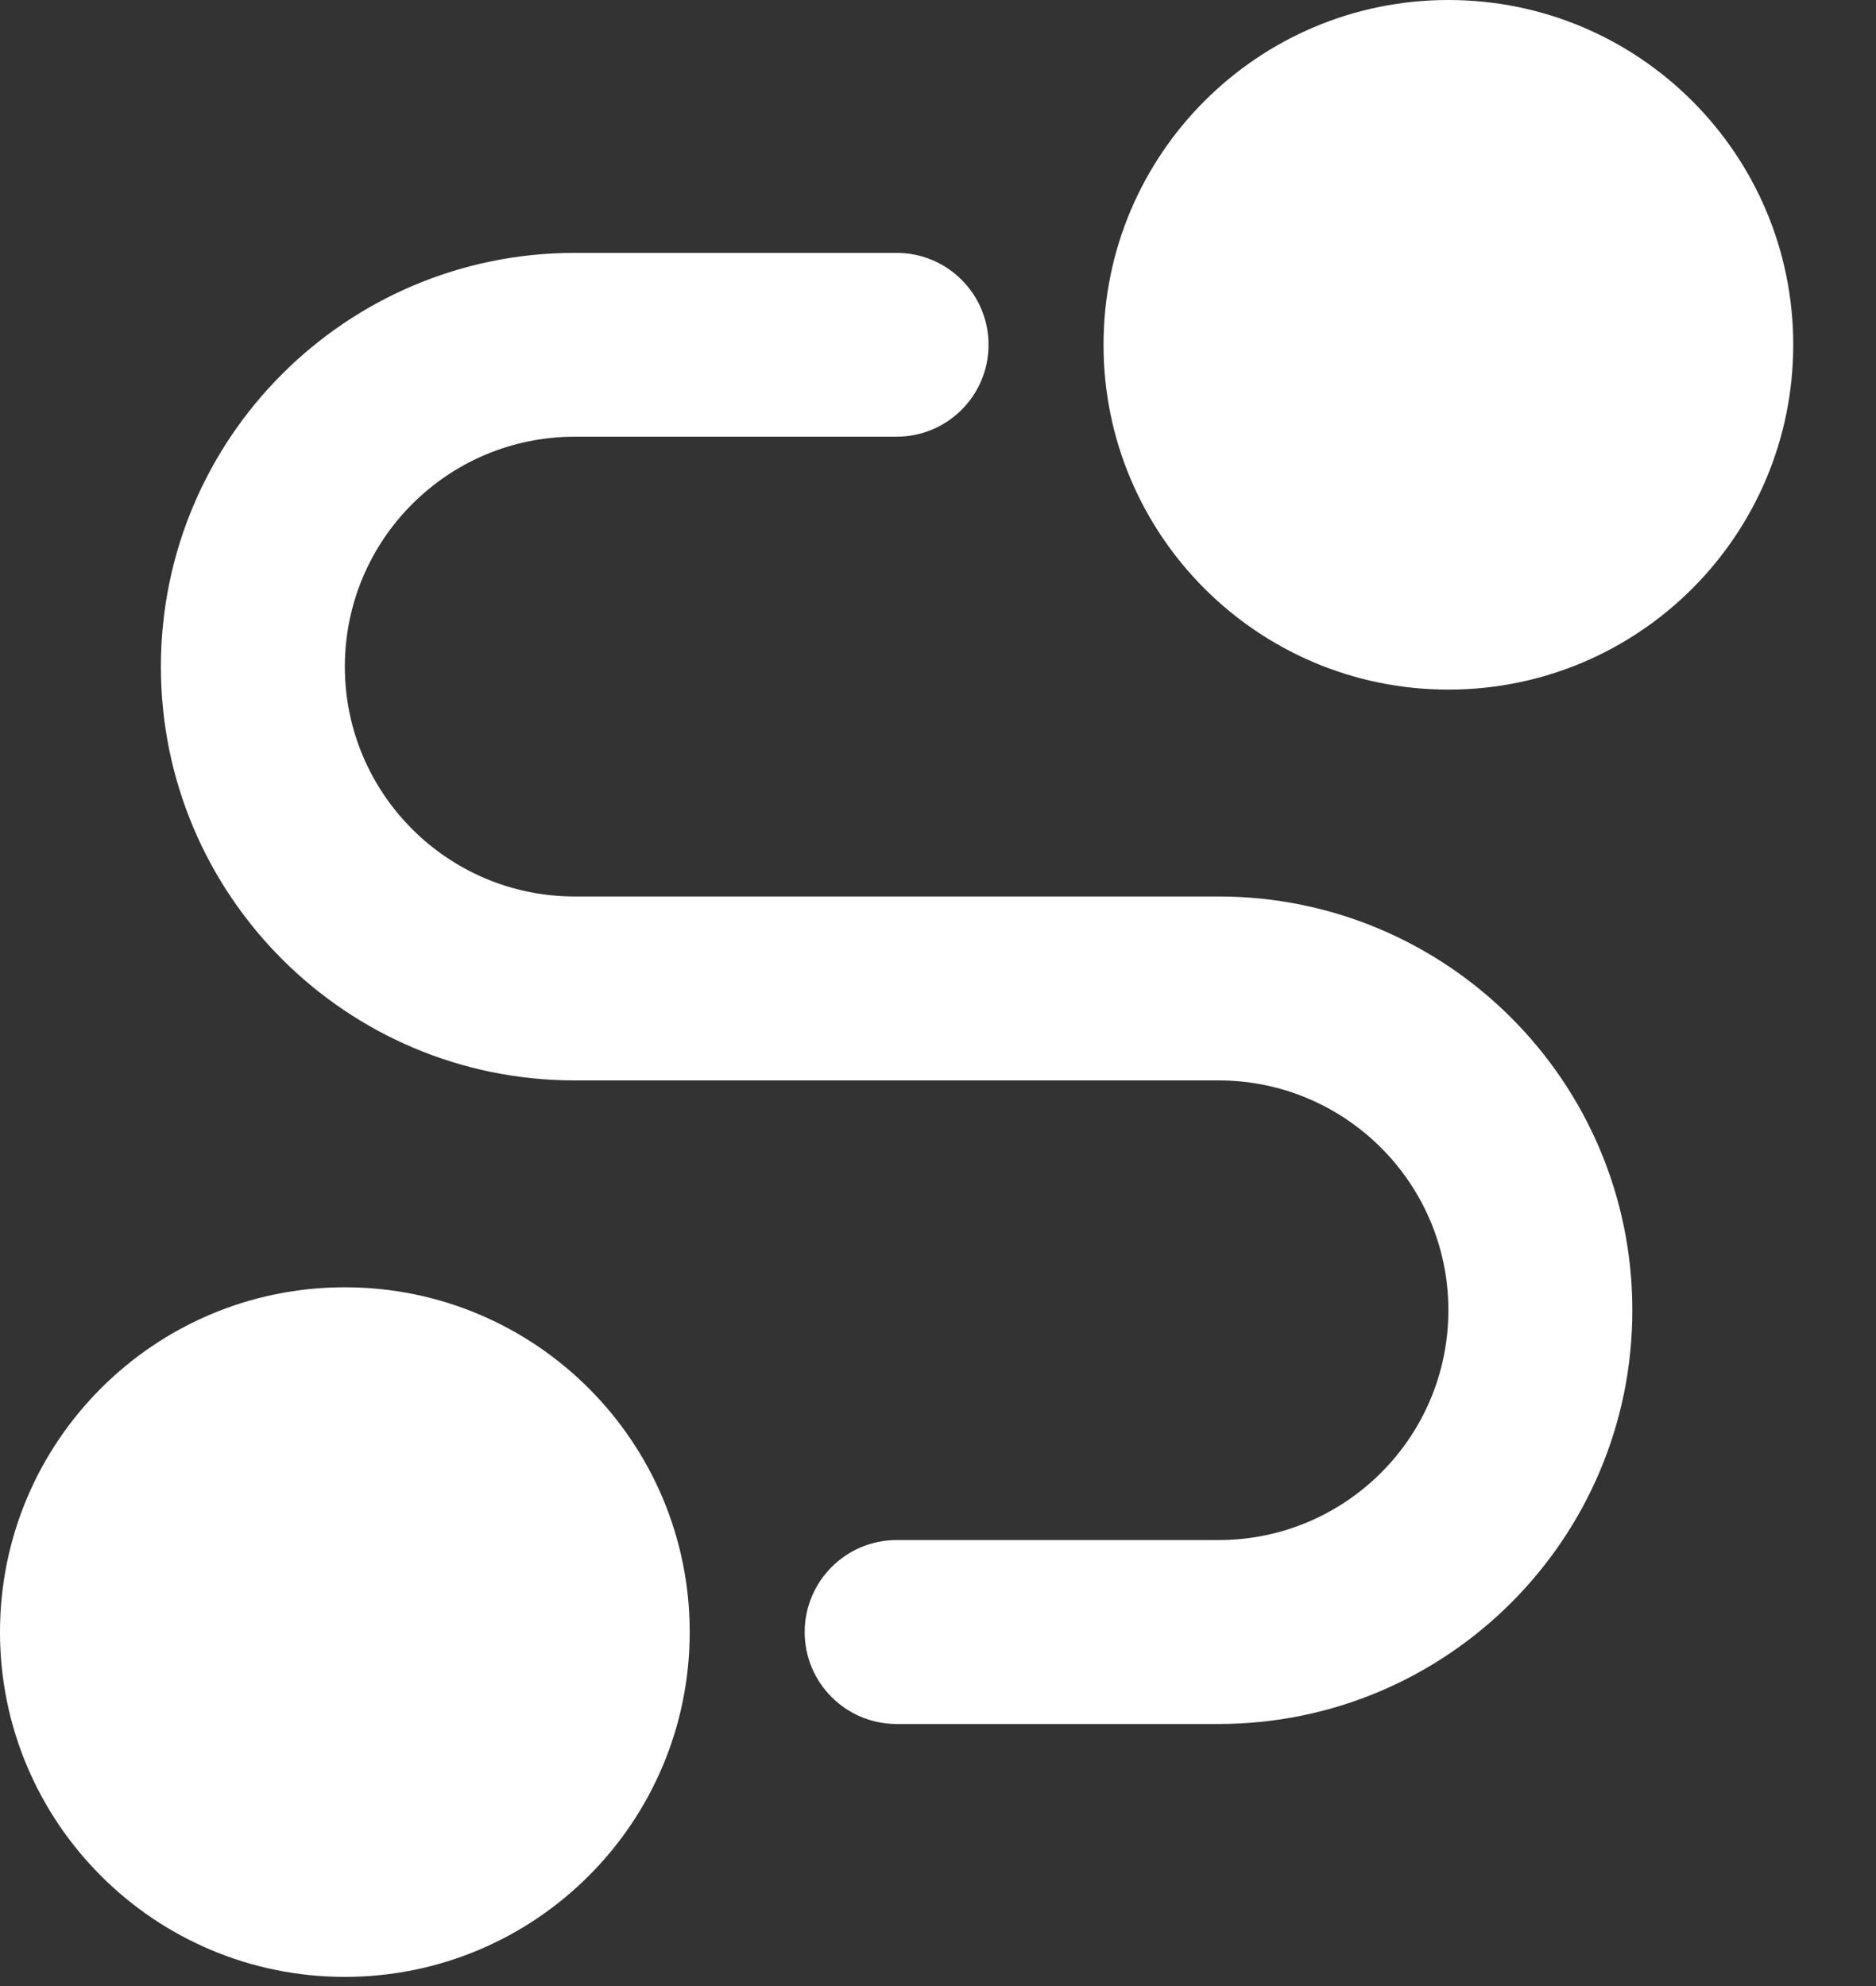 <svg width="17" height="18" viewBox="0 0 17 18" fill="none" xmlns="http://www.w3.org/2000/svg">
<rect x="0" y="0" width="17" height="18" fill="#333333" stroke="none"/>
<path d="M10 3.125C10 1.399 11.399 0 13.125 0C14.851 0 16.25 1.399 16.25 3.125C16.25 4.851 14.851 6.25 13.125 6.25C11.399 6.25 10 4.851 10 3.125Z" fill="white"/>
<path d="M0 14.792C0 13.066 1.399 11.667 3.125 11.667C4.851 11.667 6.25 13.066 6.25 14.792C6.25 16.518 4.851 17.917 3.125 17.917C1.399 17.917 0 16.518 0 14.792Z" fill="white"/>
<path fill-rule="evenodd" clip-rule="evenodd" d="M1.458 6.042C1.458 3.971 3.137 2.292 5.208 2.292H8.125C8.585 2.292 8.958 2.665 8.958 3.125C8.958 3.585 8.585 3.958 8.125 3.958H5.208C4.058 3.958 3.125 4.891 3.125 6.042C3.125 7.192 4.058 8.125 5.208 8.125H11.042C13.113 8.125 14.792 9.804 14.792 11.875C14.792 13.946 13.113 15.625 11.042 15.625H8.125C7.665 15.625 7.292 15.252 7.292 14.792C7.292 14.332 7.665 13.958 8.125 13.958H11.042C12.192 13.958 13.125 13.026 13.125 11.875C13.125 10.725 12.192 9.792 11.042 9.792H5.208C3.137 9.792 1.458 8.113 1.458 6.042Z" fill="white"/>
</svg>
